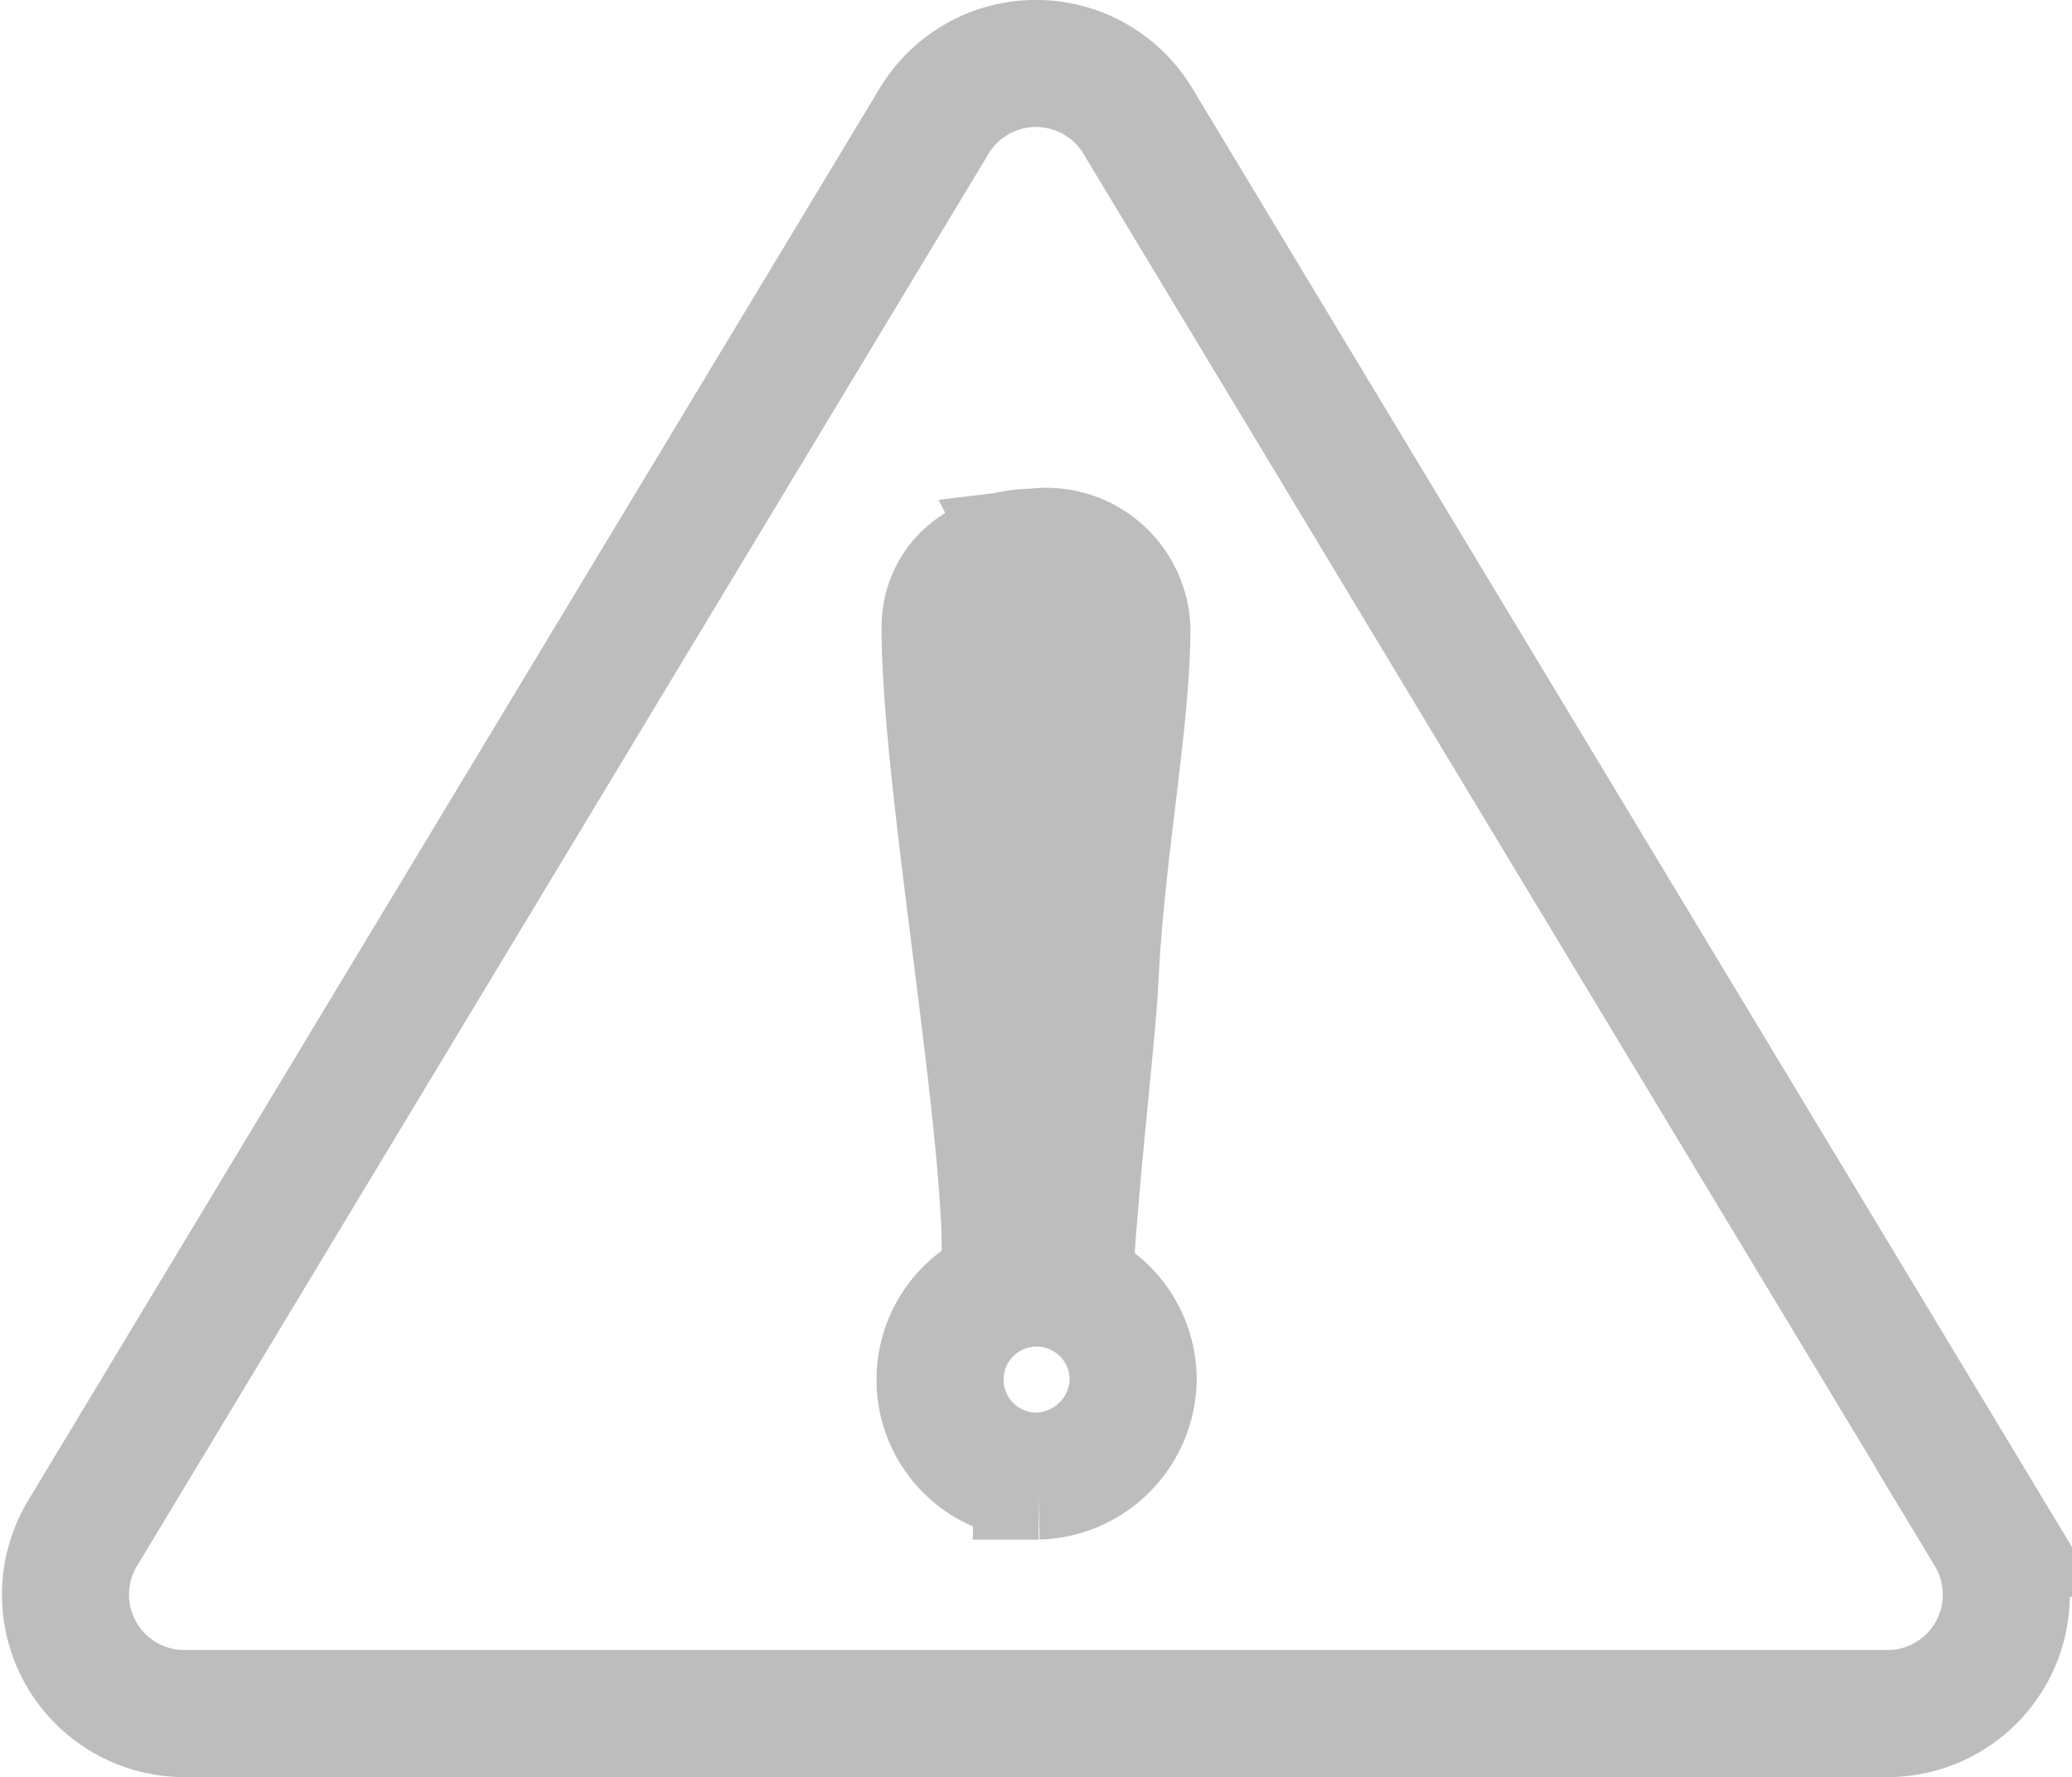 <svg xmlns="http://www.w3.org/2000/svg" viewBox="0 0 32.617 27.976">
  <defs>
    <style>
      .cls-1 {
        opacity: 0.46;
      }

      .cls-2 {
        fill: none;
        stroke: #707070;
        stroke-width: 2px;
      }
    </style>
  </defs>
  <g id="Group_392" data-name="Group 392" class="cls-1" transform="translate(1.031 1)">
    <path id="Path_369" data-name="Path 369" class="cls-2" d="M30.287,61.5,16.881,39.27a1.872,1.872,0,0,0-3.207,0L.269,61.5a1.872,1.872,0,0,0,1.6,2.839H28.683a1.872,1.872,0,0,0,1.6-2.839Zm-15-15.447a1.269,1.269,0,0,1,1.421,1.2c0,1.492-.41,3.495-.506,5.6-.033.718-.39,3.846-.39,4.7,0,.612-.061-10.3-.535-10.3-.632,0-.48,10.508-.48,9.9,0-2.349-.951-7.547-.951-9.9C13.847,46.49,14.478,46.055,15.288,46.055Zm.02,14.549a1.52,1.52,0,1,1,1.5-1.52A1.543,1.543,0,0,1,15.307,60.6Z" transform="translate(0 -38.365)"/>
  </g>
</svg>
